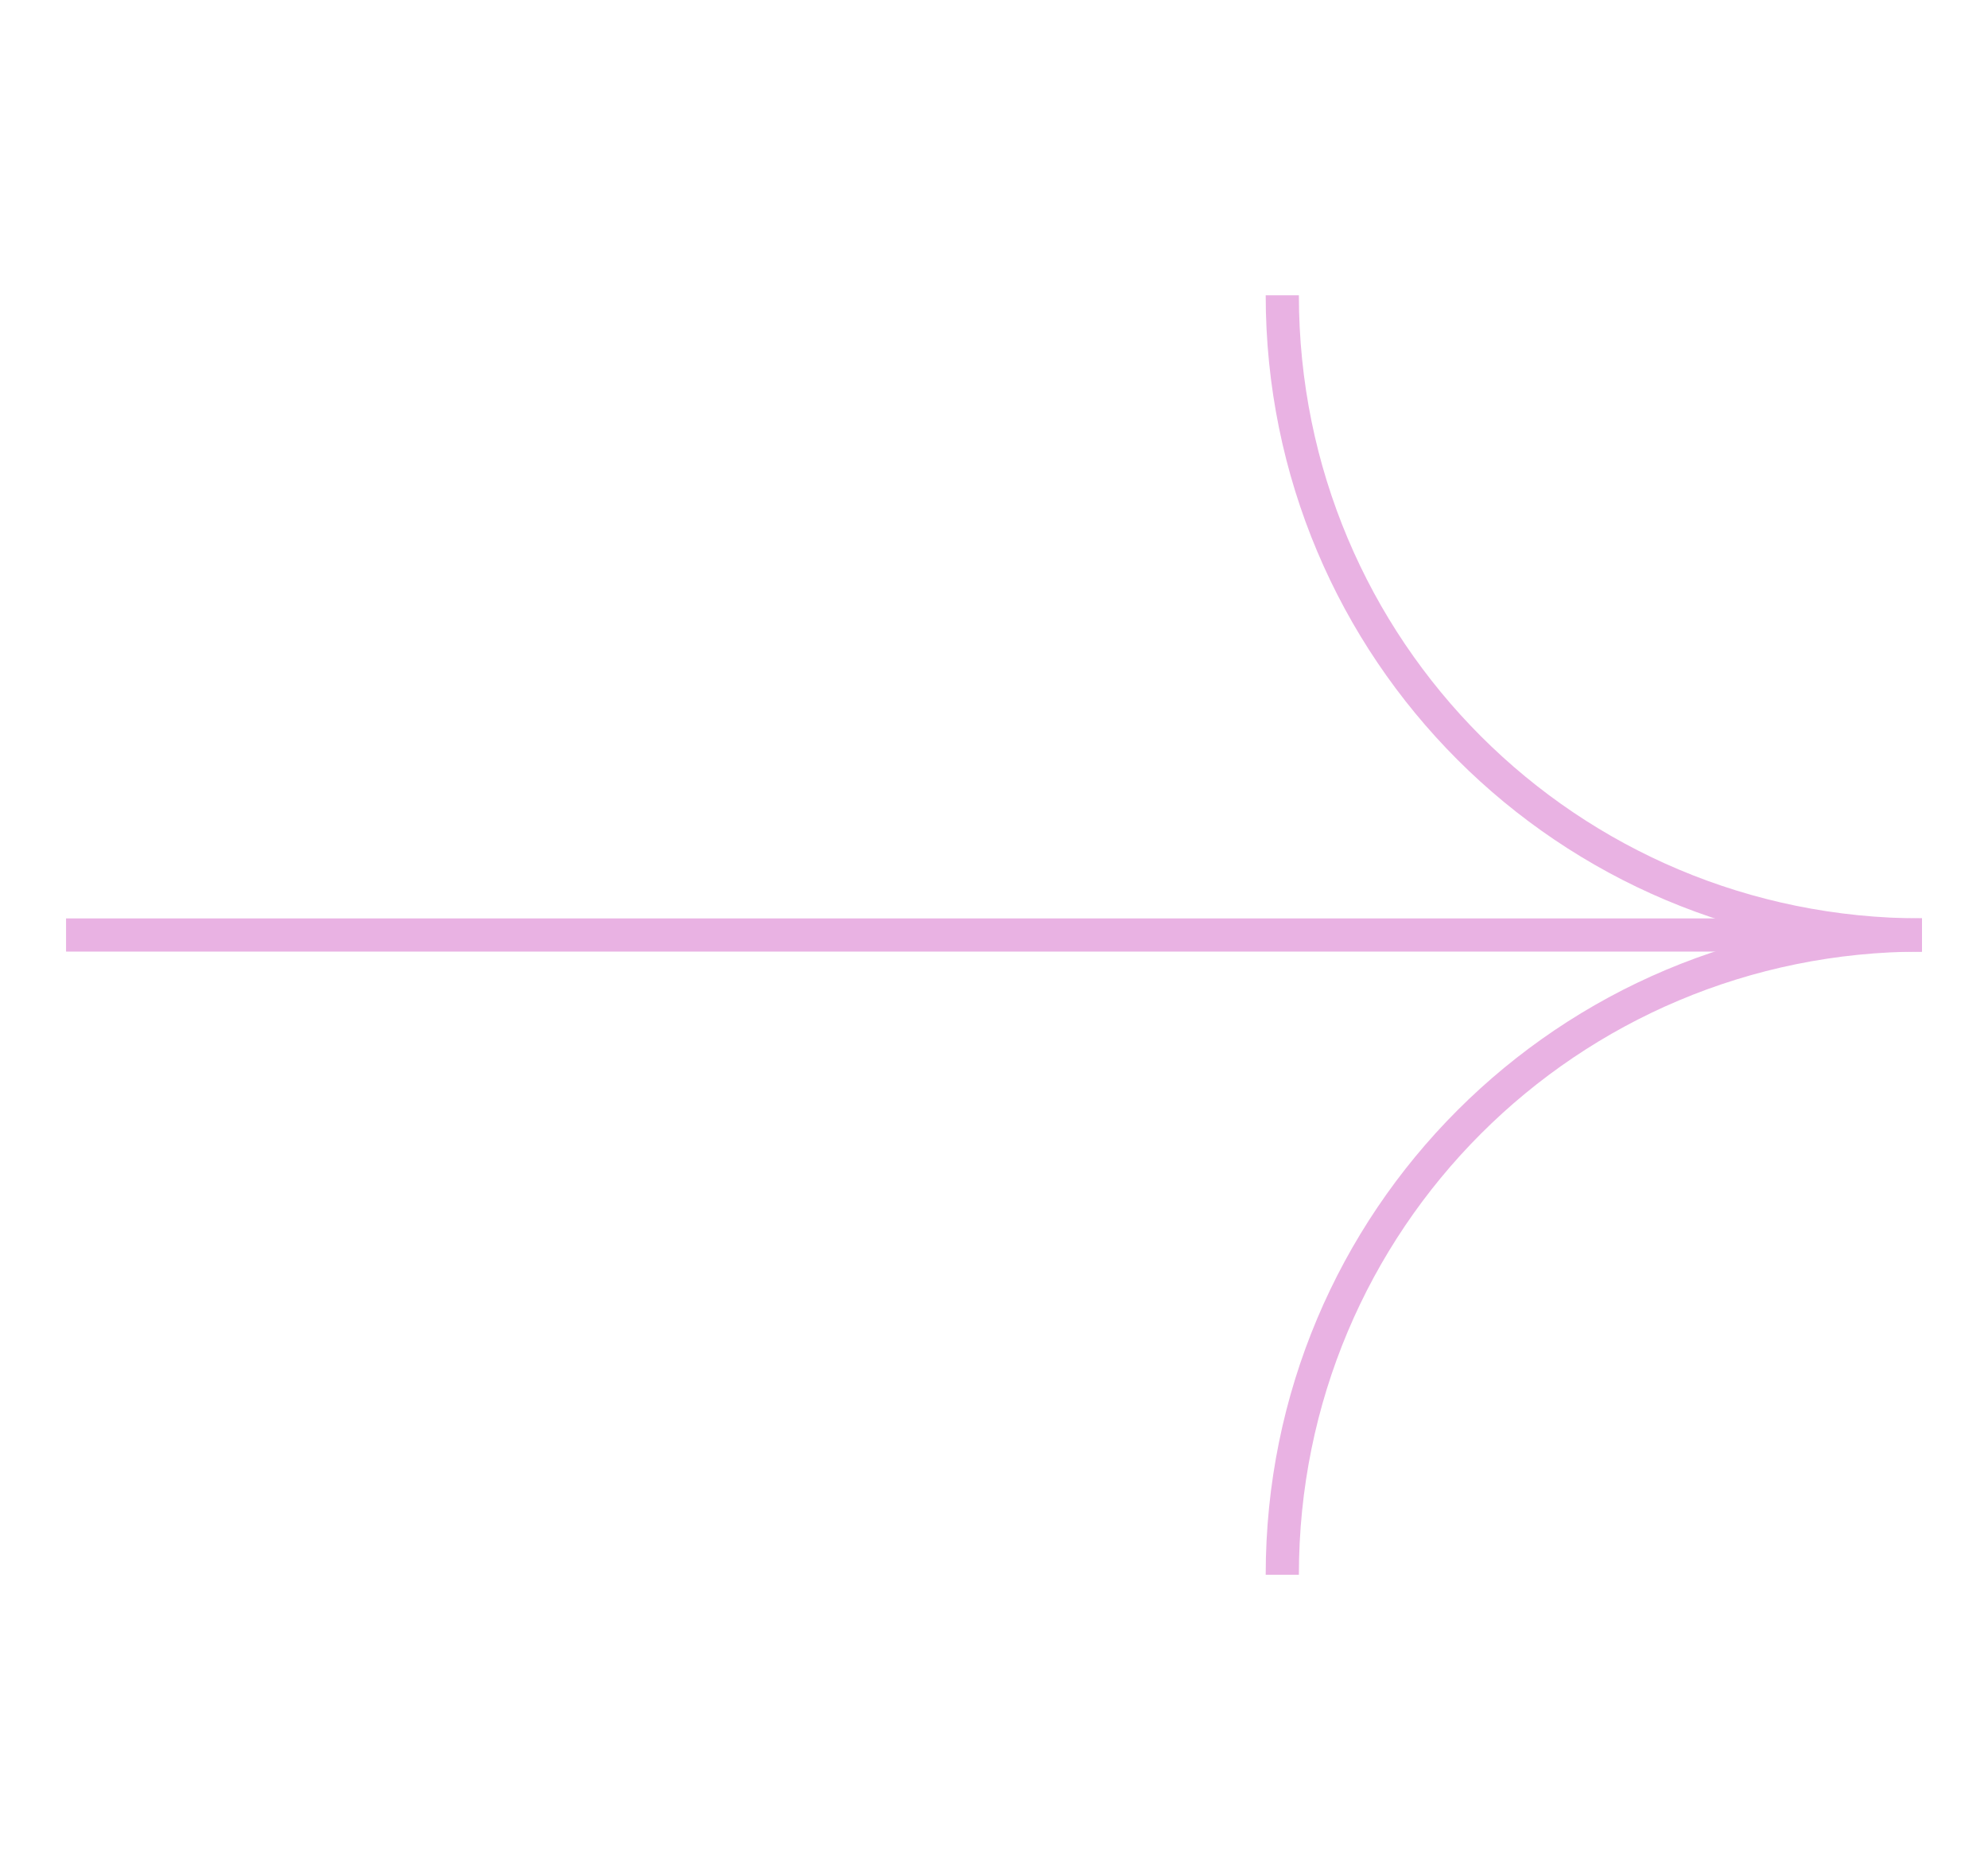 <?xml version="1.0" encoding="UTF-8"?>
<svg xmlns="http://www.w3.org/2000/svg" xmlns:xlink="http://www.w3.org/1999/xlink" version="1.1" id="Livello_1" width="50px" x="0px" y="0px" viewBox="0 0 66.2 47.1" style="enable-background:new 0 0 66.2 47.1;" xml:space="preserve">
<style type="text/css">
	.st0{fill:#CAFD7F;}
	.st1{fill:#E24C55;}
	.st2{enable-background:new    ;}
	.st3{fill:#E9B2E3;}
	.st4{fill:#245841;}
	.st5{fill:#7F17BB;}
	.st6{fill:#6DC3E6;}
	.st7{fill:none;stroke:#7F17BB;stroke-width:1.105;}
	.st8{fill:none;stroke:#6DC3E6;stroke-width:1.105;}
	.st9{fill:none;stroke:#E24C55;stroke-width:1.105;}
	.st10{fill:none;stroke:#CAFD7F;stroke-width:1.105;}
	.st11{fill:none;stroke:#E9B2E3;stroke-width:1.105;}
</style>
<g>
	<line class="st11" x1="64" y1="23.5" x2="2.2" y2="23.5"></line>
	<path class="st11" d="M64,23.5c-11.8,0-21.3-9.5-21.3-21.3"></path>
	<path class="st11" d="M64,23.5c-11.8,0-21.3,9.5-21.3,21.3"></path>
</g>
</svg>
